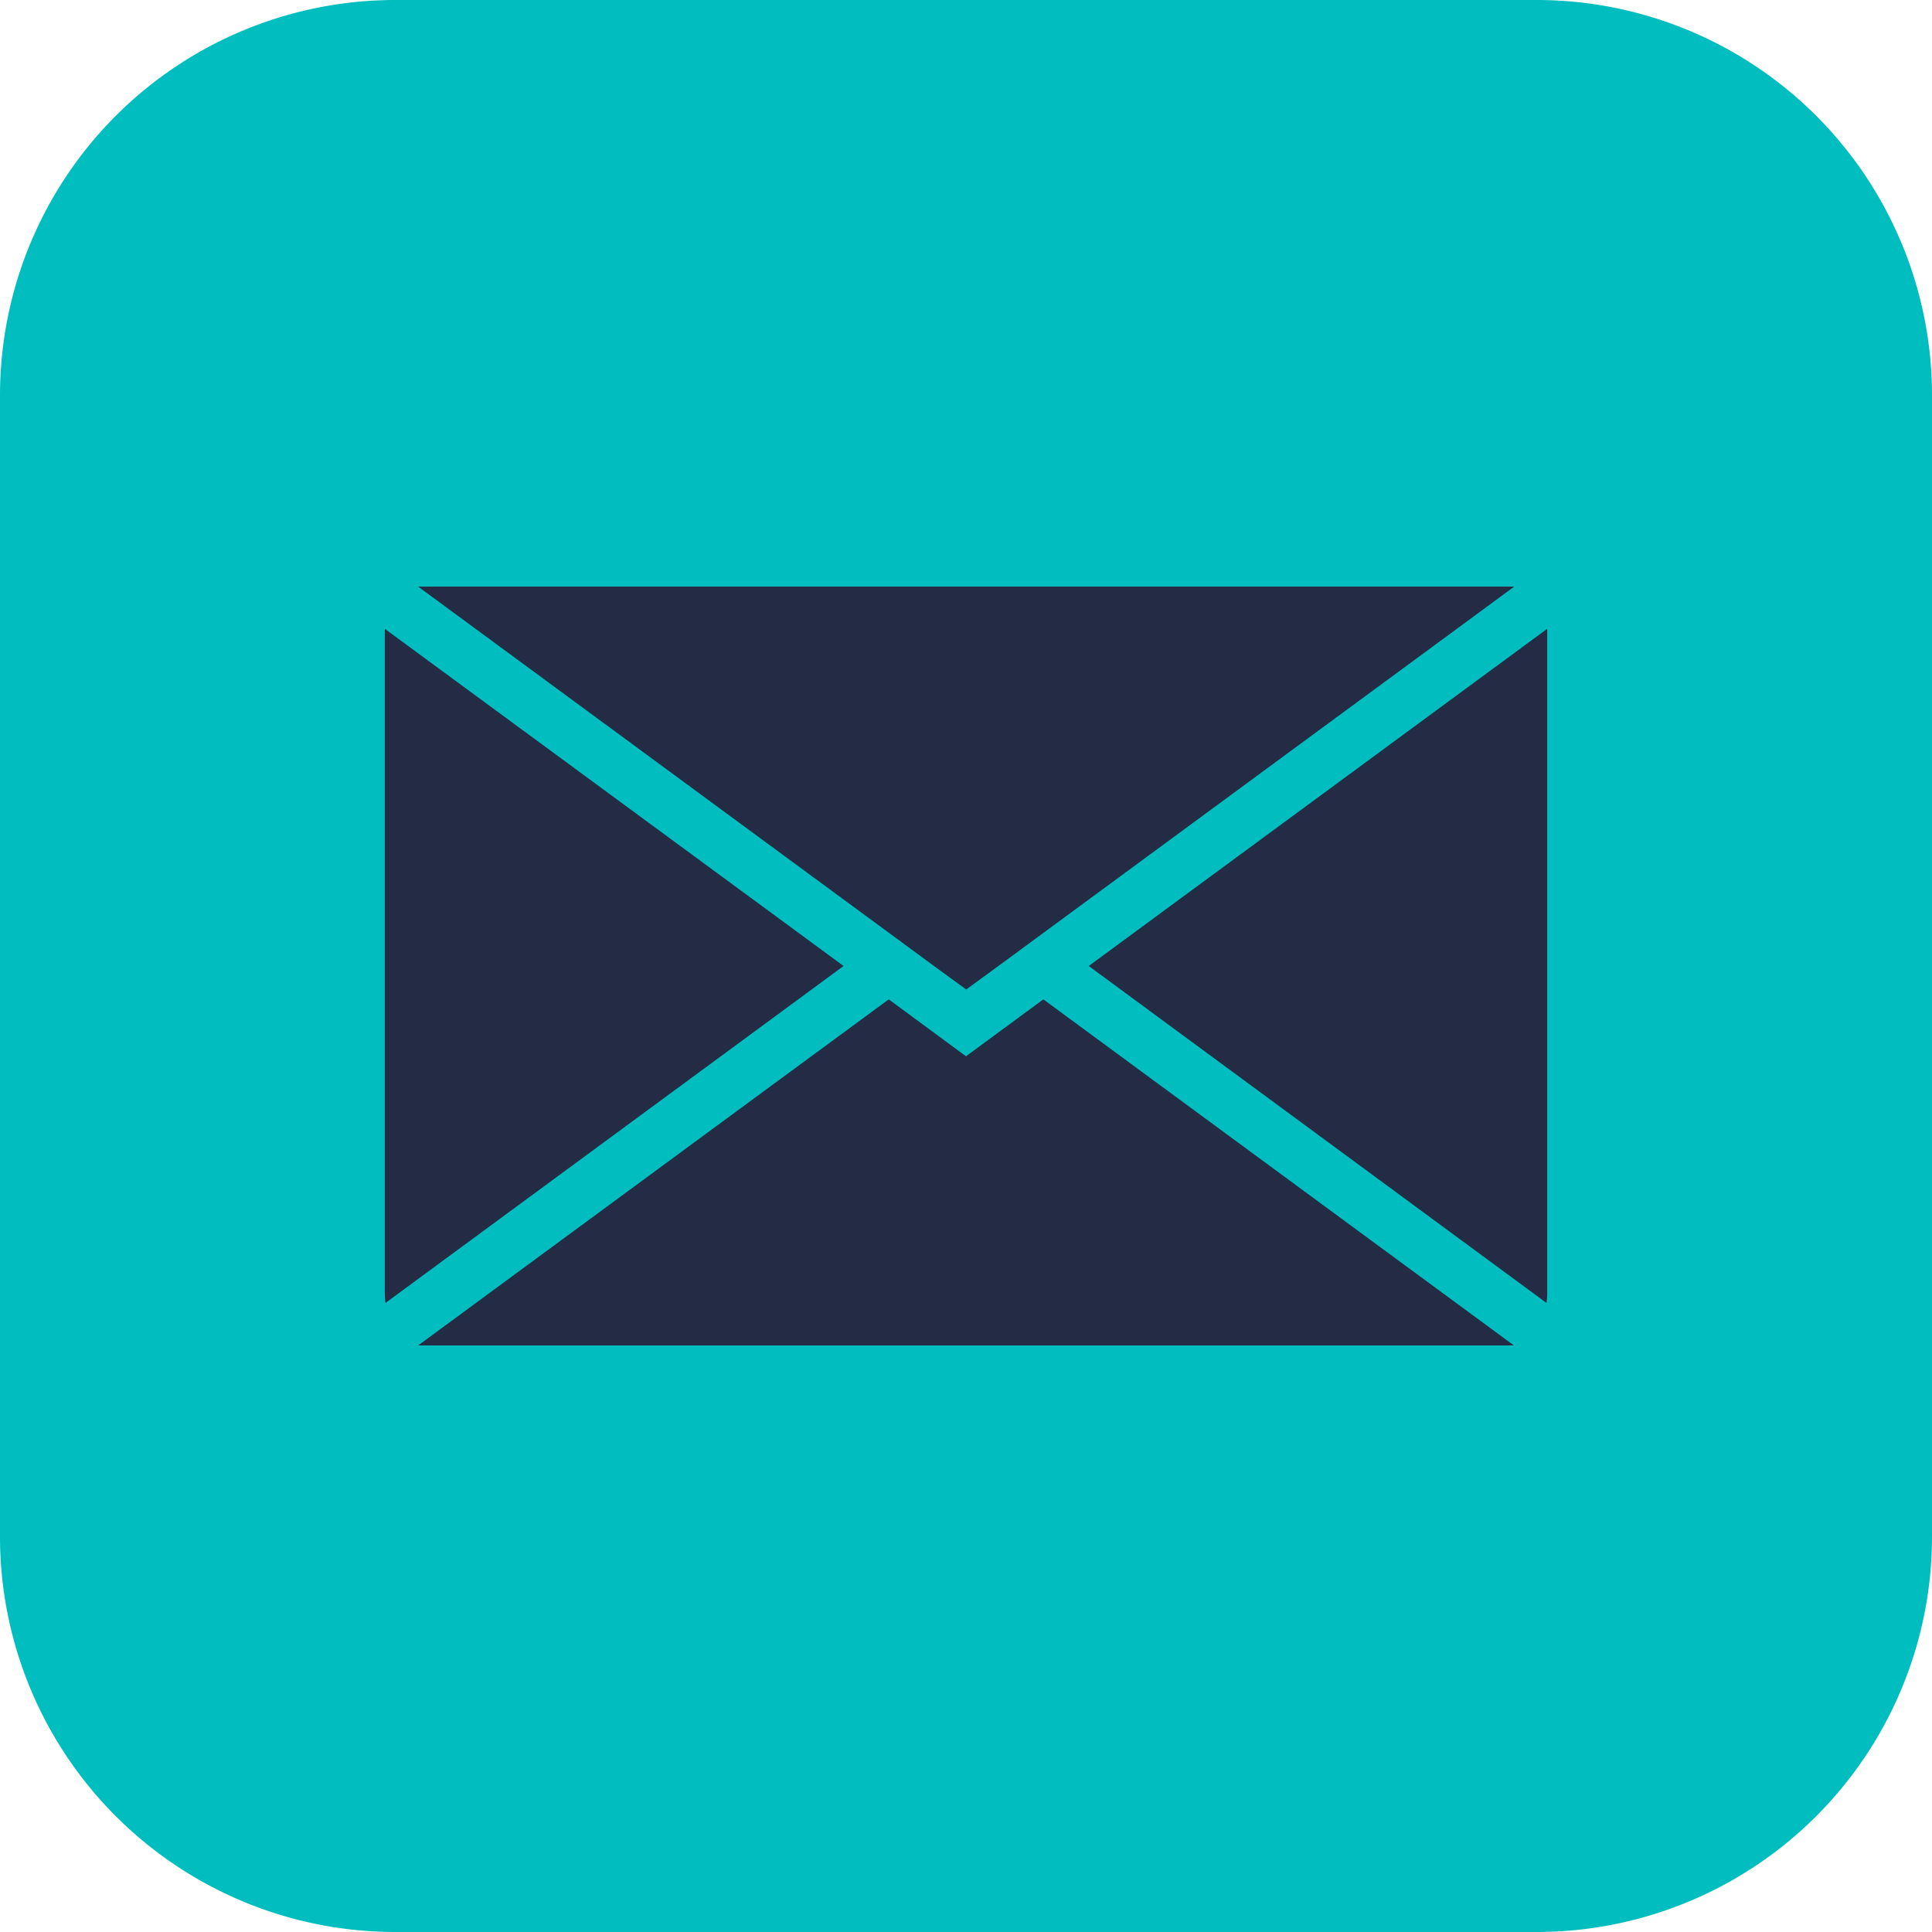 <svg id="Group_220" data-name="Group 220" xmlns="http://www.w3.org/2000/svg" xmlns:xlink="http://www.w3.org/1999/xlink" width="30" height="30" viewBox="0 0 30 30">
  <defs>
    <clipPath id="clip-path">
      <rect id="Rectangle_79" data-name="Rectangle 79" width="30" height="30" fill="none"/>
    </clipPath>
  </defs>
  <g id="Group_219" data-name="Group 219" clip-path="url(#clip-path)">
    <path id="Path_1961" data-name="Path 1961" d="M23.861,30H6.139A6.139,6.139,0,0,1,0,23.861V6.139A6.139,6.139,0,0,1,6.139,0H23.861A6.139,6.139,0,0,1,30,6.139V23.861A6.139,6.139,0,0,1,23.861,30" fill="#00bebf"/>
    <path id="Path_1962" data-name="Path 1962" d="M79.711,41.925l-7.119,5.236L79.7,52.393a1.152,1.152,0,0,0,.011-.148V42.006c0-.027,0-.054,0-.081" transform="translate(-55.686 -32.161)" fill="#242c45"/>
    <path id="Path_1963" data-name="Path 1963" d="M25.642,41.925c0,.027,0,.054,0,.081V52.245a1.152,1.152,0,0,0,.011.148l7.113-5.232Z" transform="translate(-19.667 -32.161)" fill="#242c45"/>
    <path id="Path_1964" data-name="Path 1964" d="M36.383,67.517l-1.2-.884-7.307,5.374H44.891l-7.307-5.374Z" transform="translate(-21.383 -51.115)" fill="#242c45"/>
    <path id="Path_1965" data-name="Path 1965" d="M35.533,44.74l.352.259.5.365.5-.365.352-.259.352-.259,7.307-5.374H27.874l7.307,5.374Z" transform="translate(-21.382 -29.999)" fill="#242c45"/>
  </g>
</svg>
